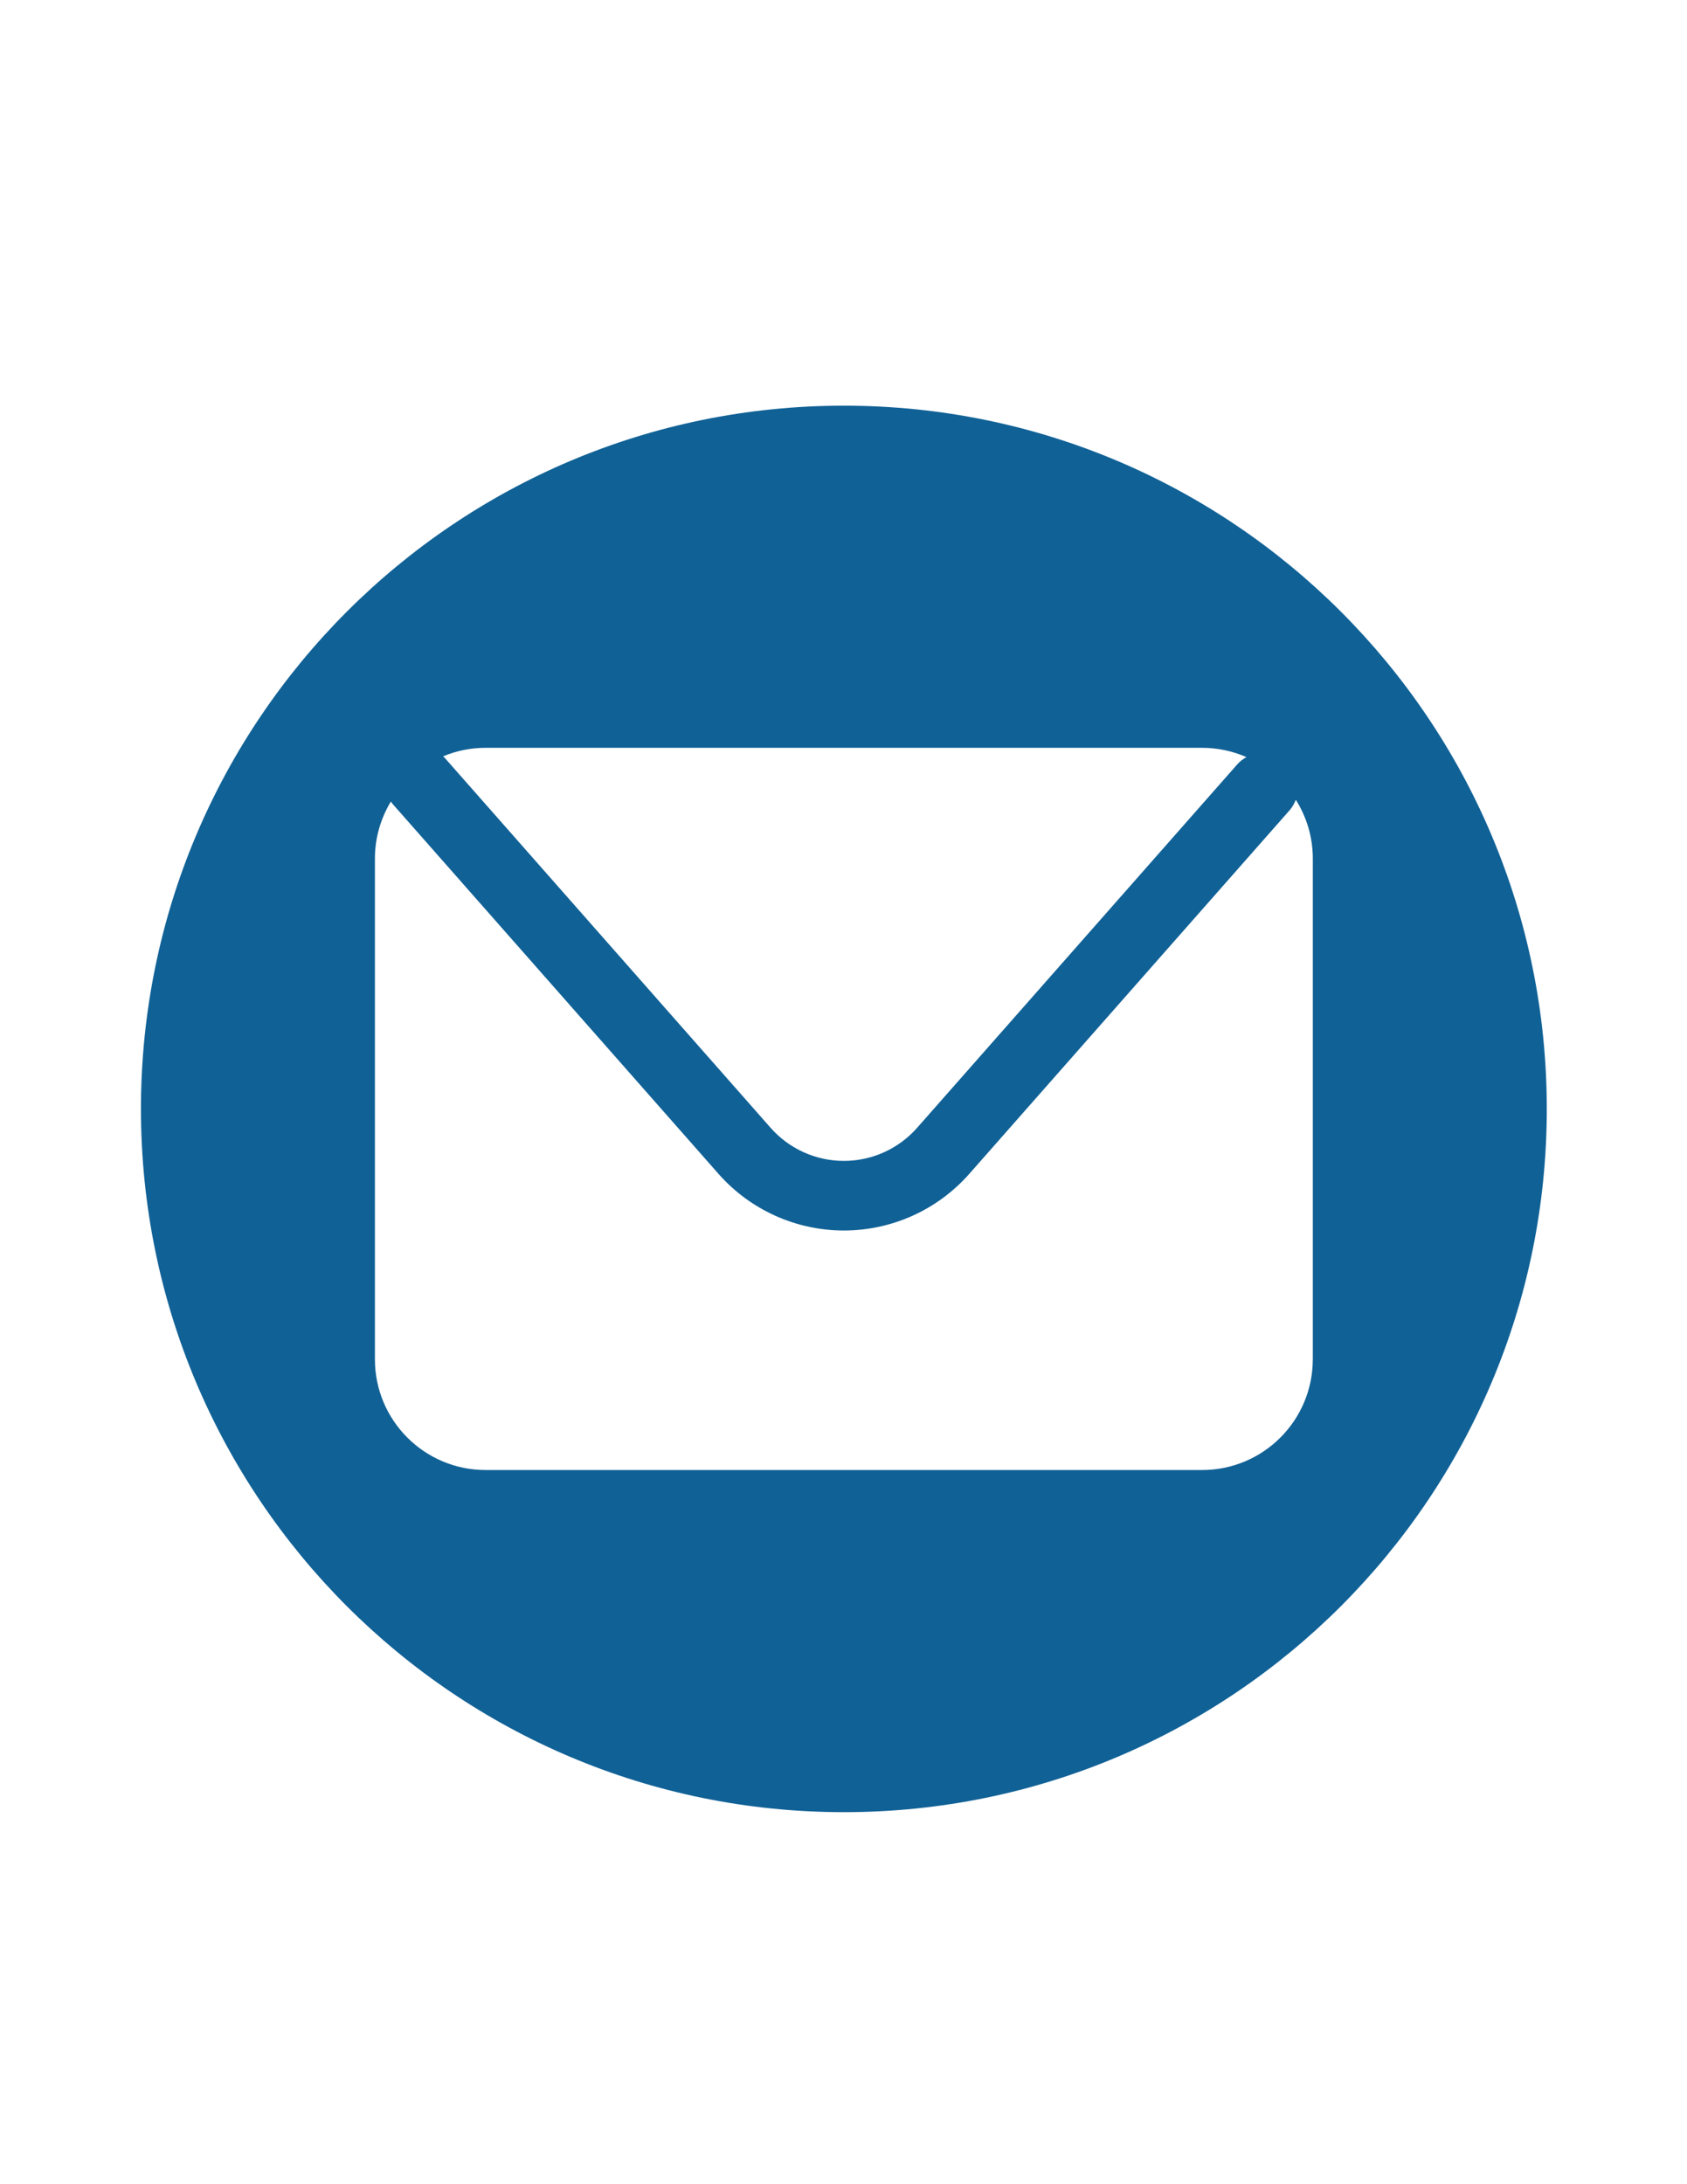 <?xml version="1.0" encoding="utf-8"?>
<!-- Generator: Adobe Illustrator 16.0.0, SVG Export Plug-In . SVG Version: 6.00 Build 0)  -->
<!DOCTYPE svg PUBLIC "-//W3C//DTD SVG 1.1//EN" "http://www.w3.org/Graphics/SVG/1.1/DTD/svg11.dtd">
<svg version="1.1" id="Capa_1" xmlns="http://www.w3.org/2000/svg" xmlns:xlink="http://www.w3.org/1999/xlink" x="0px" y="0px"
	 width="612px" height="792px" viewBox="0 0 612 792" enable-background="new 0 0 612 792" xml:space="preserve">
<path fill="#106196" d="M306.133,147.1c-140.832,0-255,114.168-255,255c0,140.831,114.168,255,255,255
	c140.831,0,255-114.169,255-255C561.133,261.268,446.964,147.1,306.133,147.1z M176.164,271.162h259.937
	c5.712,0,11.149,1.214,16.075,3.366c-1.203,0.673-2.335,1.509-3.294,2.601L332.703,408.954c-6.722,7.63-16.411,11.995-26.57,11.995
	c-10.169,0-19.85-4.376-26.571-11.995l-118.218-134.14c-0.184-0.214-0.408-0.367-0.602-0.561
	C165.485,272.264,170.697,271.162,176.164,271.162z M476.248,492.88c0,22.175-17.973,40.157-40.147,40.157H176.164
	c-22.175,0-40.157-17.982-40.157-40.157V311.32c0-7.579,2.142-14.637,5.793-20.686c0.214,0.286,0.377,0.592,0.623,0.867
	l118.228,134.141c11.505,13.056,28.091,20.542,45.492,20.542c17.401,0,33.977-7.486,45.492-20.542l116.178-131.815
	c1.021-1.153,1.744-2.468,2.275-3.825c3.886,6.181,6.171,13.484,6.171,21.328v181.55H476.248z"/>
</svg>
